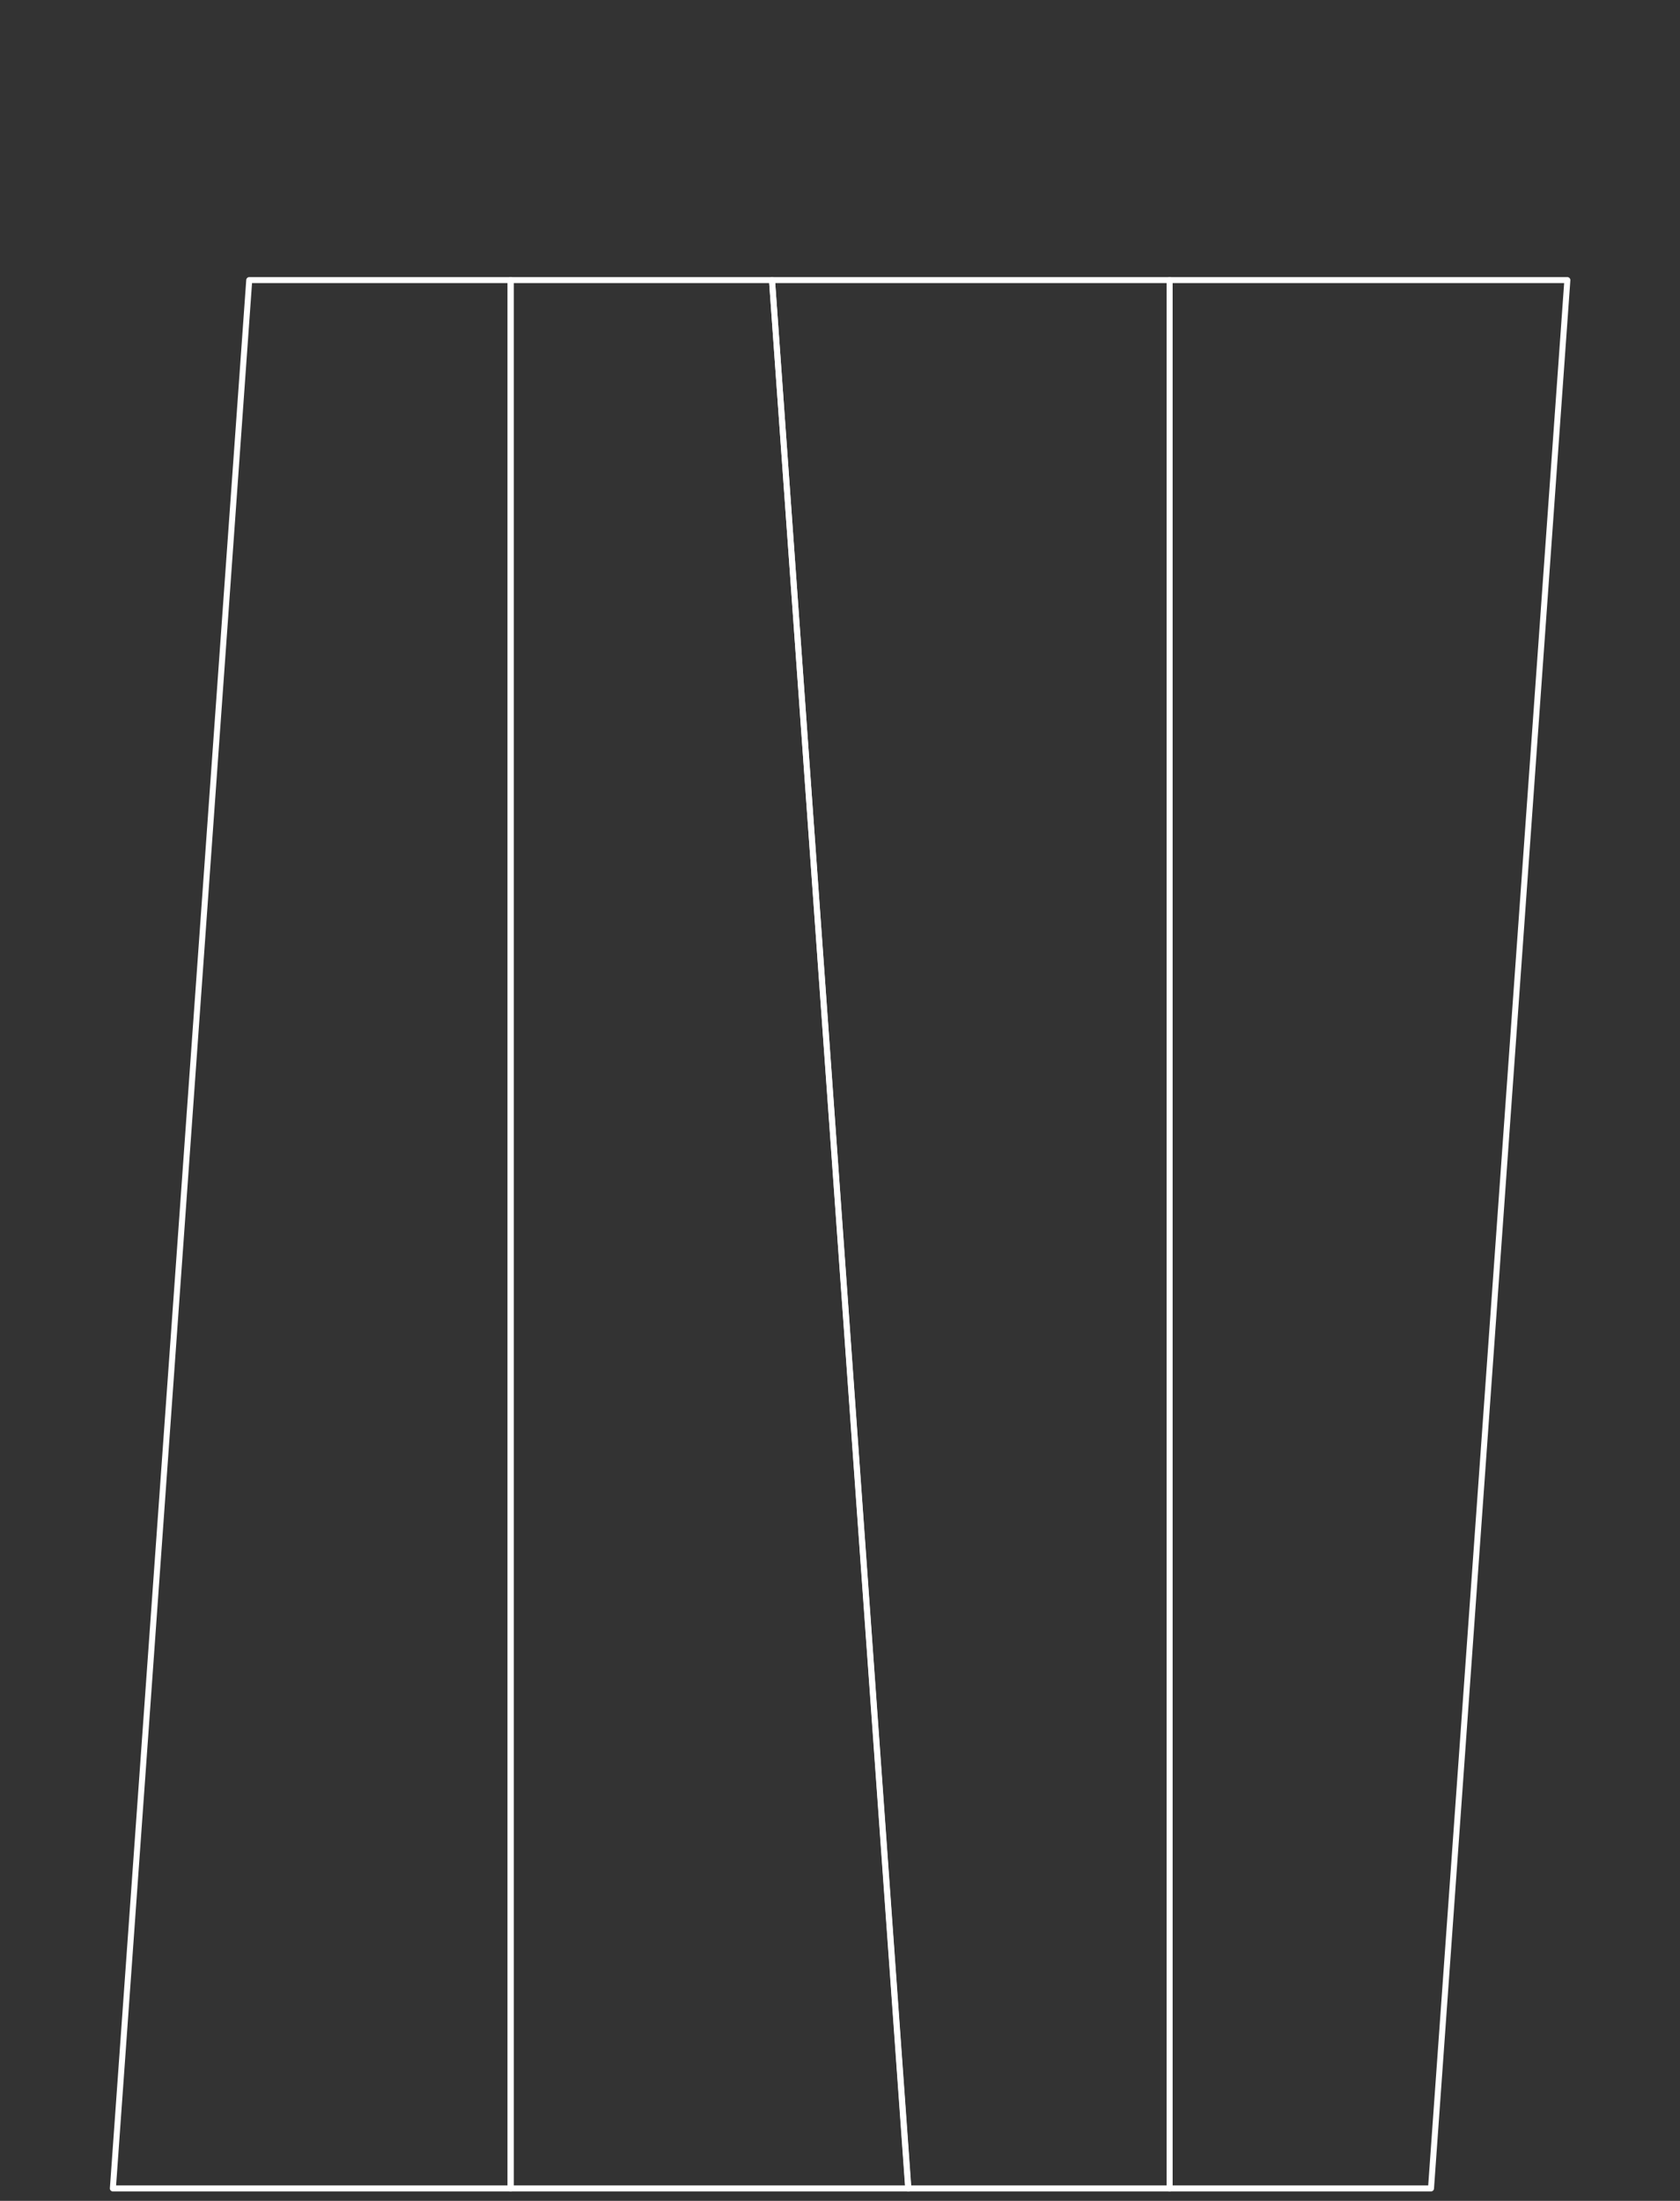 <svg id="Livello_1" data-name="Livello 1" xmlns="http://www.w3.org/2000/svg" viewBox="0 0 420 550"><rect x="0" y="0" width="420" height="550" fill="#333333" stroke="none"/><defs><style>.cls-1{fill:none;stroke:#fff;stroke-linejoin:round;stroke-width:1.5px;}</style></defs><g id="Group_37" data-name="Group 37"><path id="Path_35" data-name="Path 35" class="cls-1" d="M127.66,70H193L227.1,546.89H127.66Z"/><path id="Path_36" data-name="Path 36" class="cls-1" d="M127.66,70H62.31L28.22,546.89h99.44Z"/><g id="Group_36" data-name="Group 36"><path id="Path_37" data-name="Path 37" class="cls-1" d="M292.4,546.89H227.05L193,70H292.4Z"/><path id="Path_38" data-name="Path 38" class="cls-1" d="M292.4,546.89h65.35L391.84,70H292.4Z"/></g></g></svg>